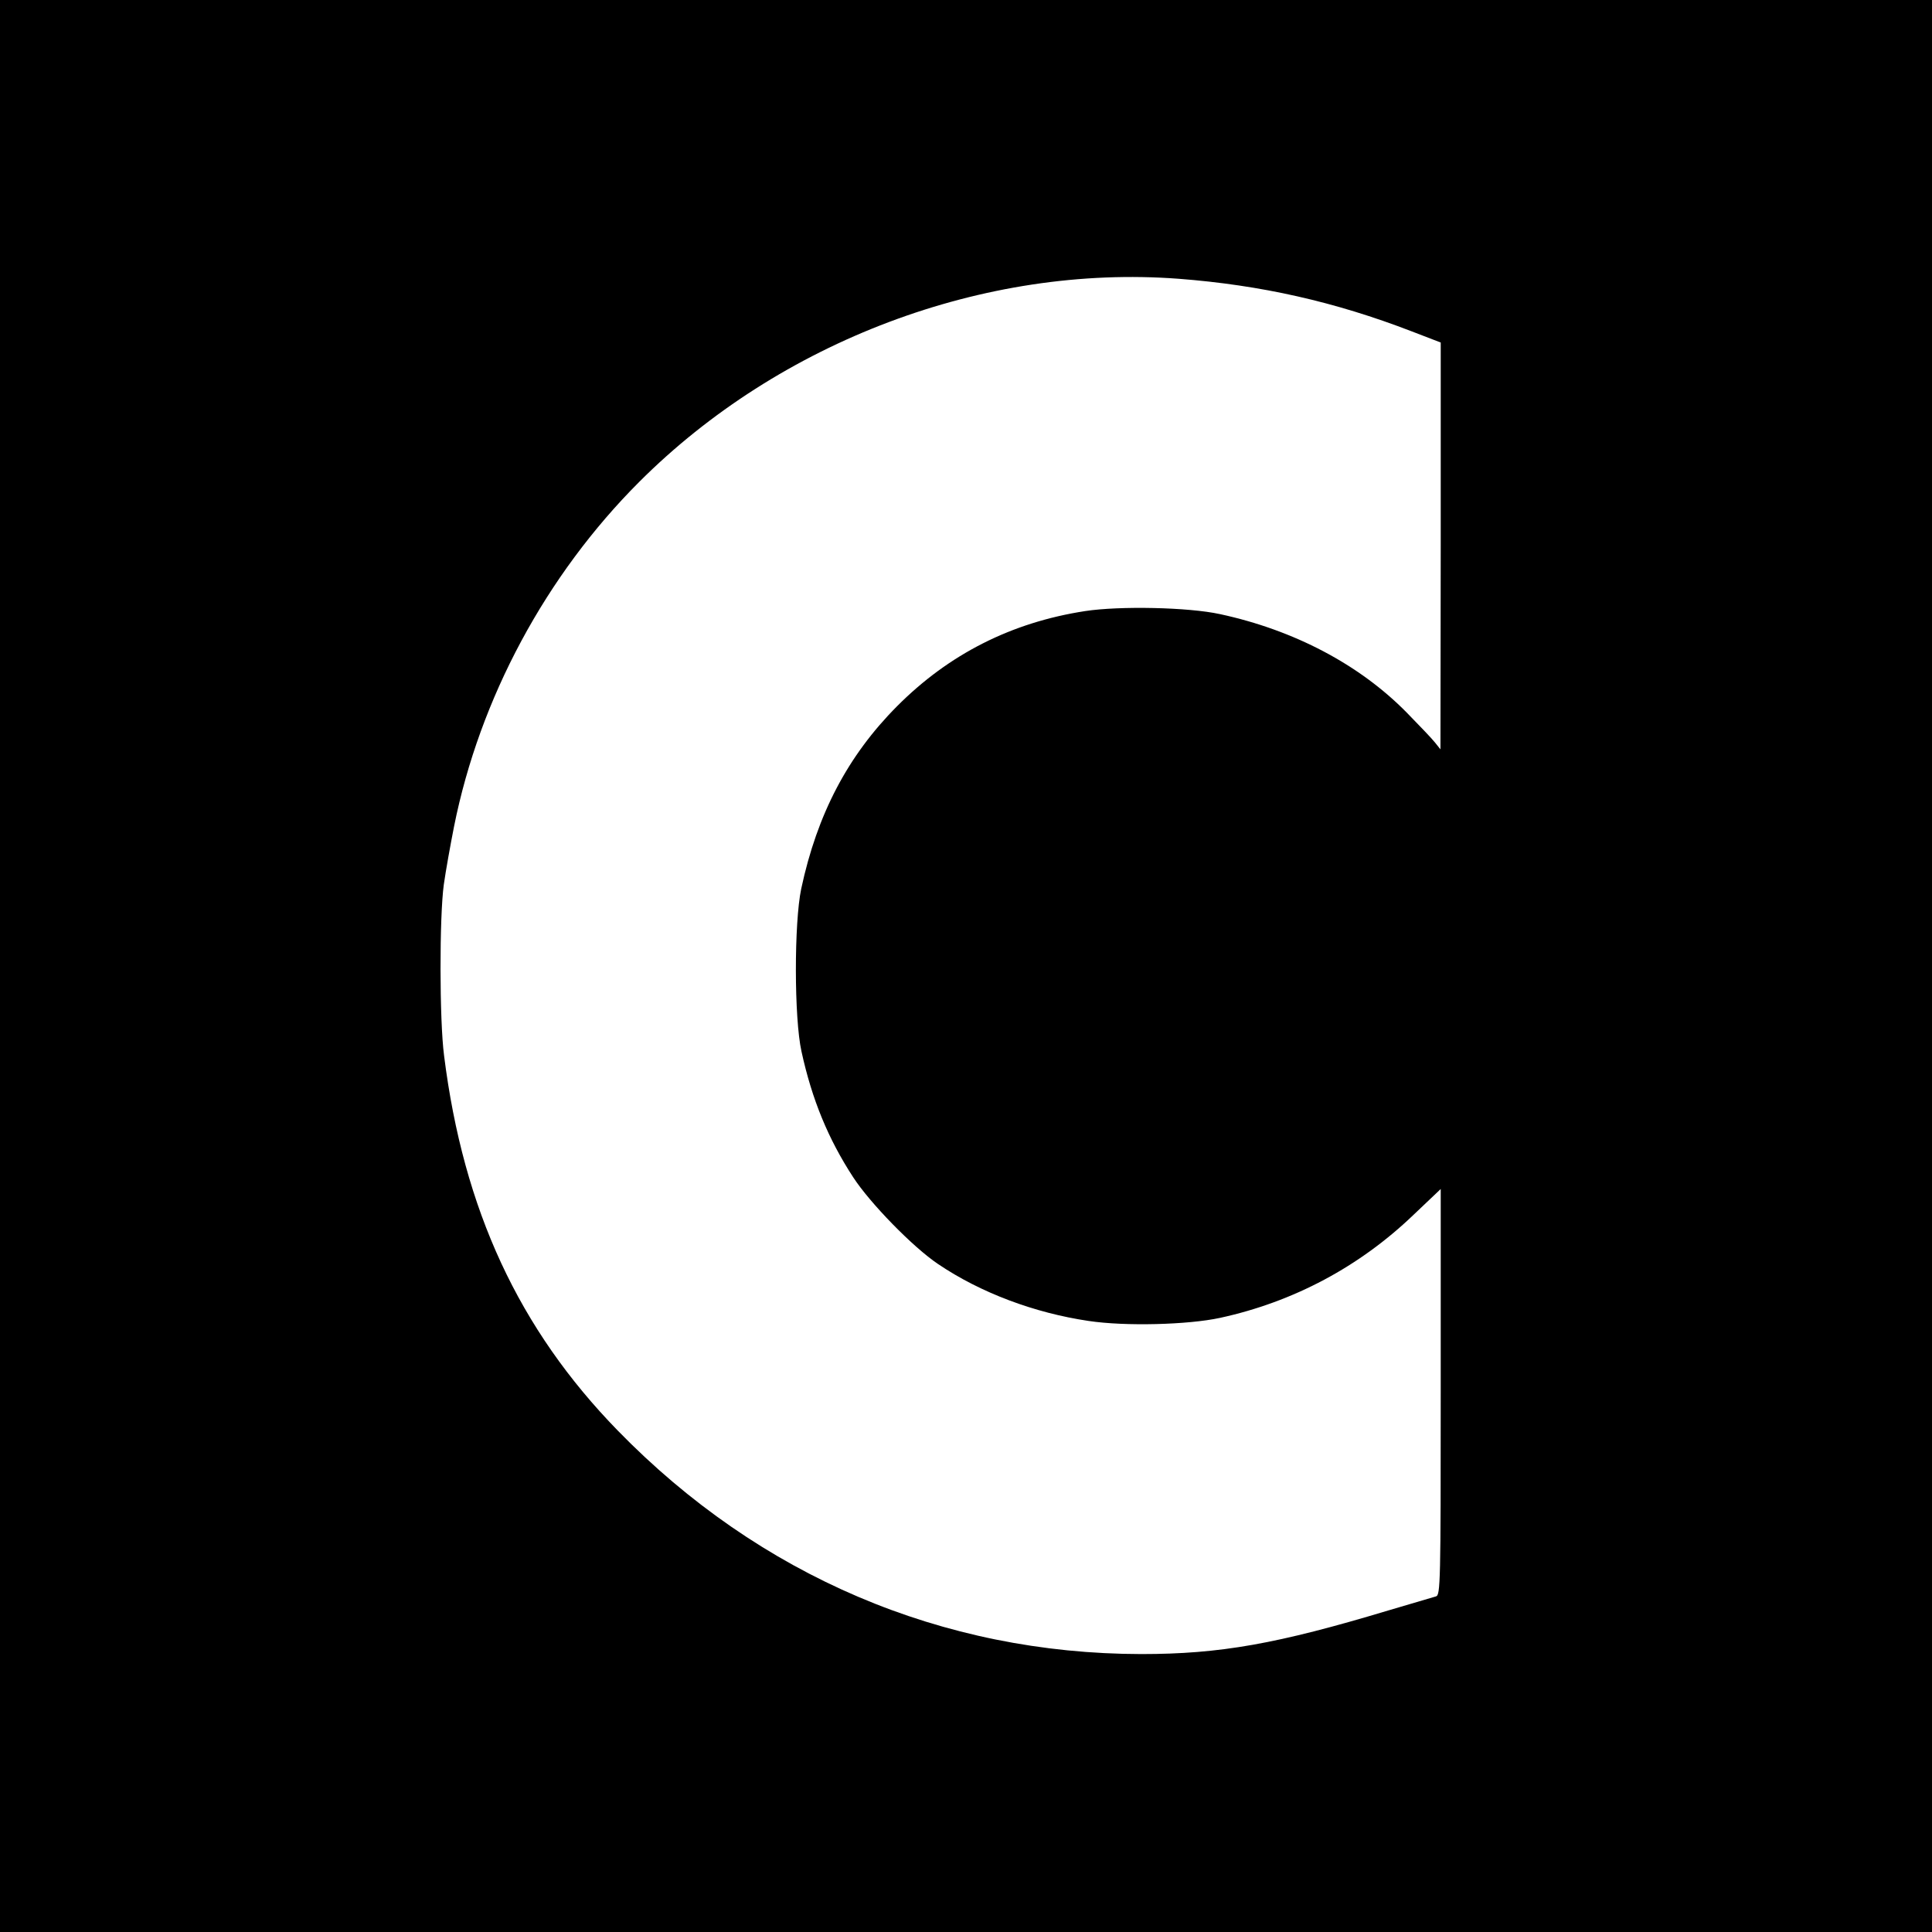 <?xml version="1.0" standalone="no"?>
<!DOCTYPE svg PUBLIC "-//W3C//DTD SVG 20010904//EN"
 "http://www.w3.org/TR/2001/REC-SVG-20010904/DTD/svg10.dtd">
<svg version="1.0" xmlns="http://www.w3.org/2000/svg"
 width="700pt" height="700pt" viewBox="0 0 700 700"
 preserveAspectRatio="xMidYMid meet">
<g transform="translate(0,700) scale(0.1,-0.1)"
fill="#000000" stroke="none">
<path d="M0 3500 l0 -3500 3500 0 3500 0 0 3500 0 3500 -3500 0 -3500 0 0
-3500z m4270 2490 c299 -23 566 -83 846 -191 l104 -40 0 -737 -1 -737 -20 25
c-11 14 -57 62 -102 108 -171 174 -408 299 -677 357 -115 25 -363 30 -488 11
-267 -41 -494 -156 -682 -345 -178 -179 -289 -390 -347 -661 -26 -123 -26
-469 1 -590 38 -174 97 -317 187 -455 61 -94 217 -254 308 -315 154 -104 349
-177 545 -206 133 -20 360 -14 476 11 267 58 506 186 701 373 l99 94 0 -735
c0 -692 -1 -736 -17 -741 -10 -3 -88 -26 -173 -51 -402 -121 -609 -158 -895
-158 -721 1 -1383 283 -1896 809 -359 368 -560 801 -630 1359 -17 129 -17 504
-1 620 7 50 24 144 37 210 93 465 333 911 671 1249 510 510 1251 789 1954 736z"/>
</g>
</svg>
